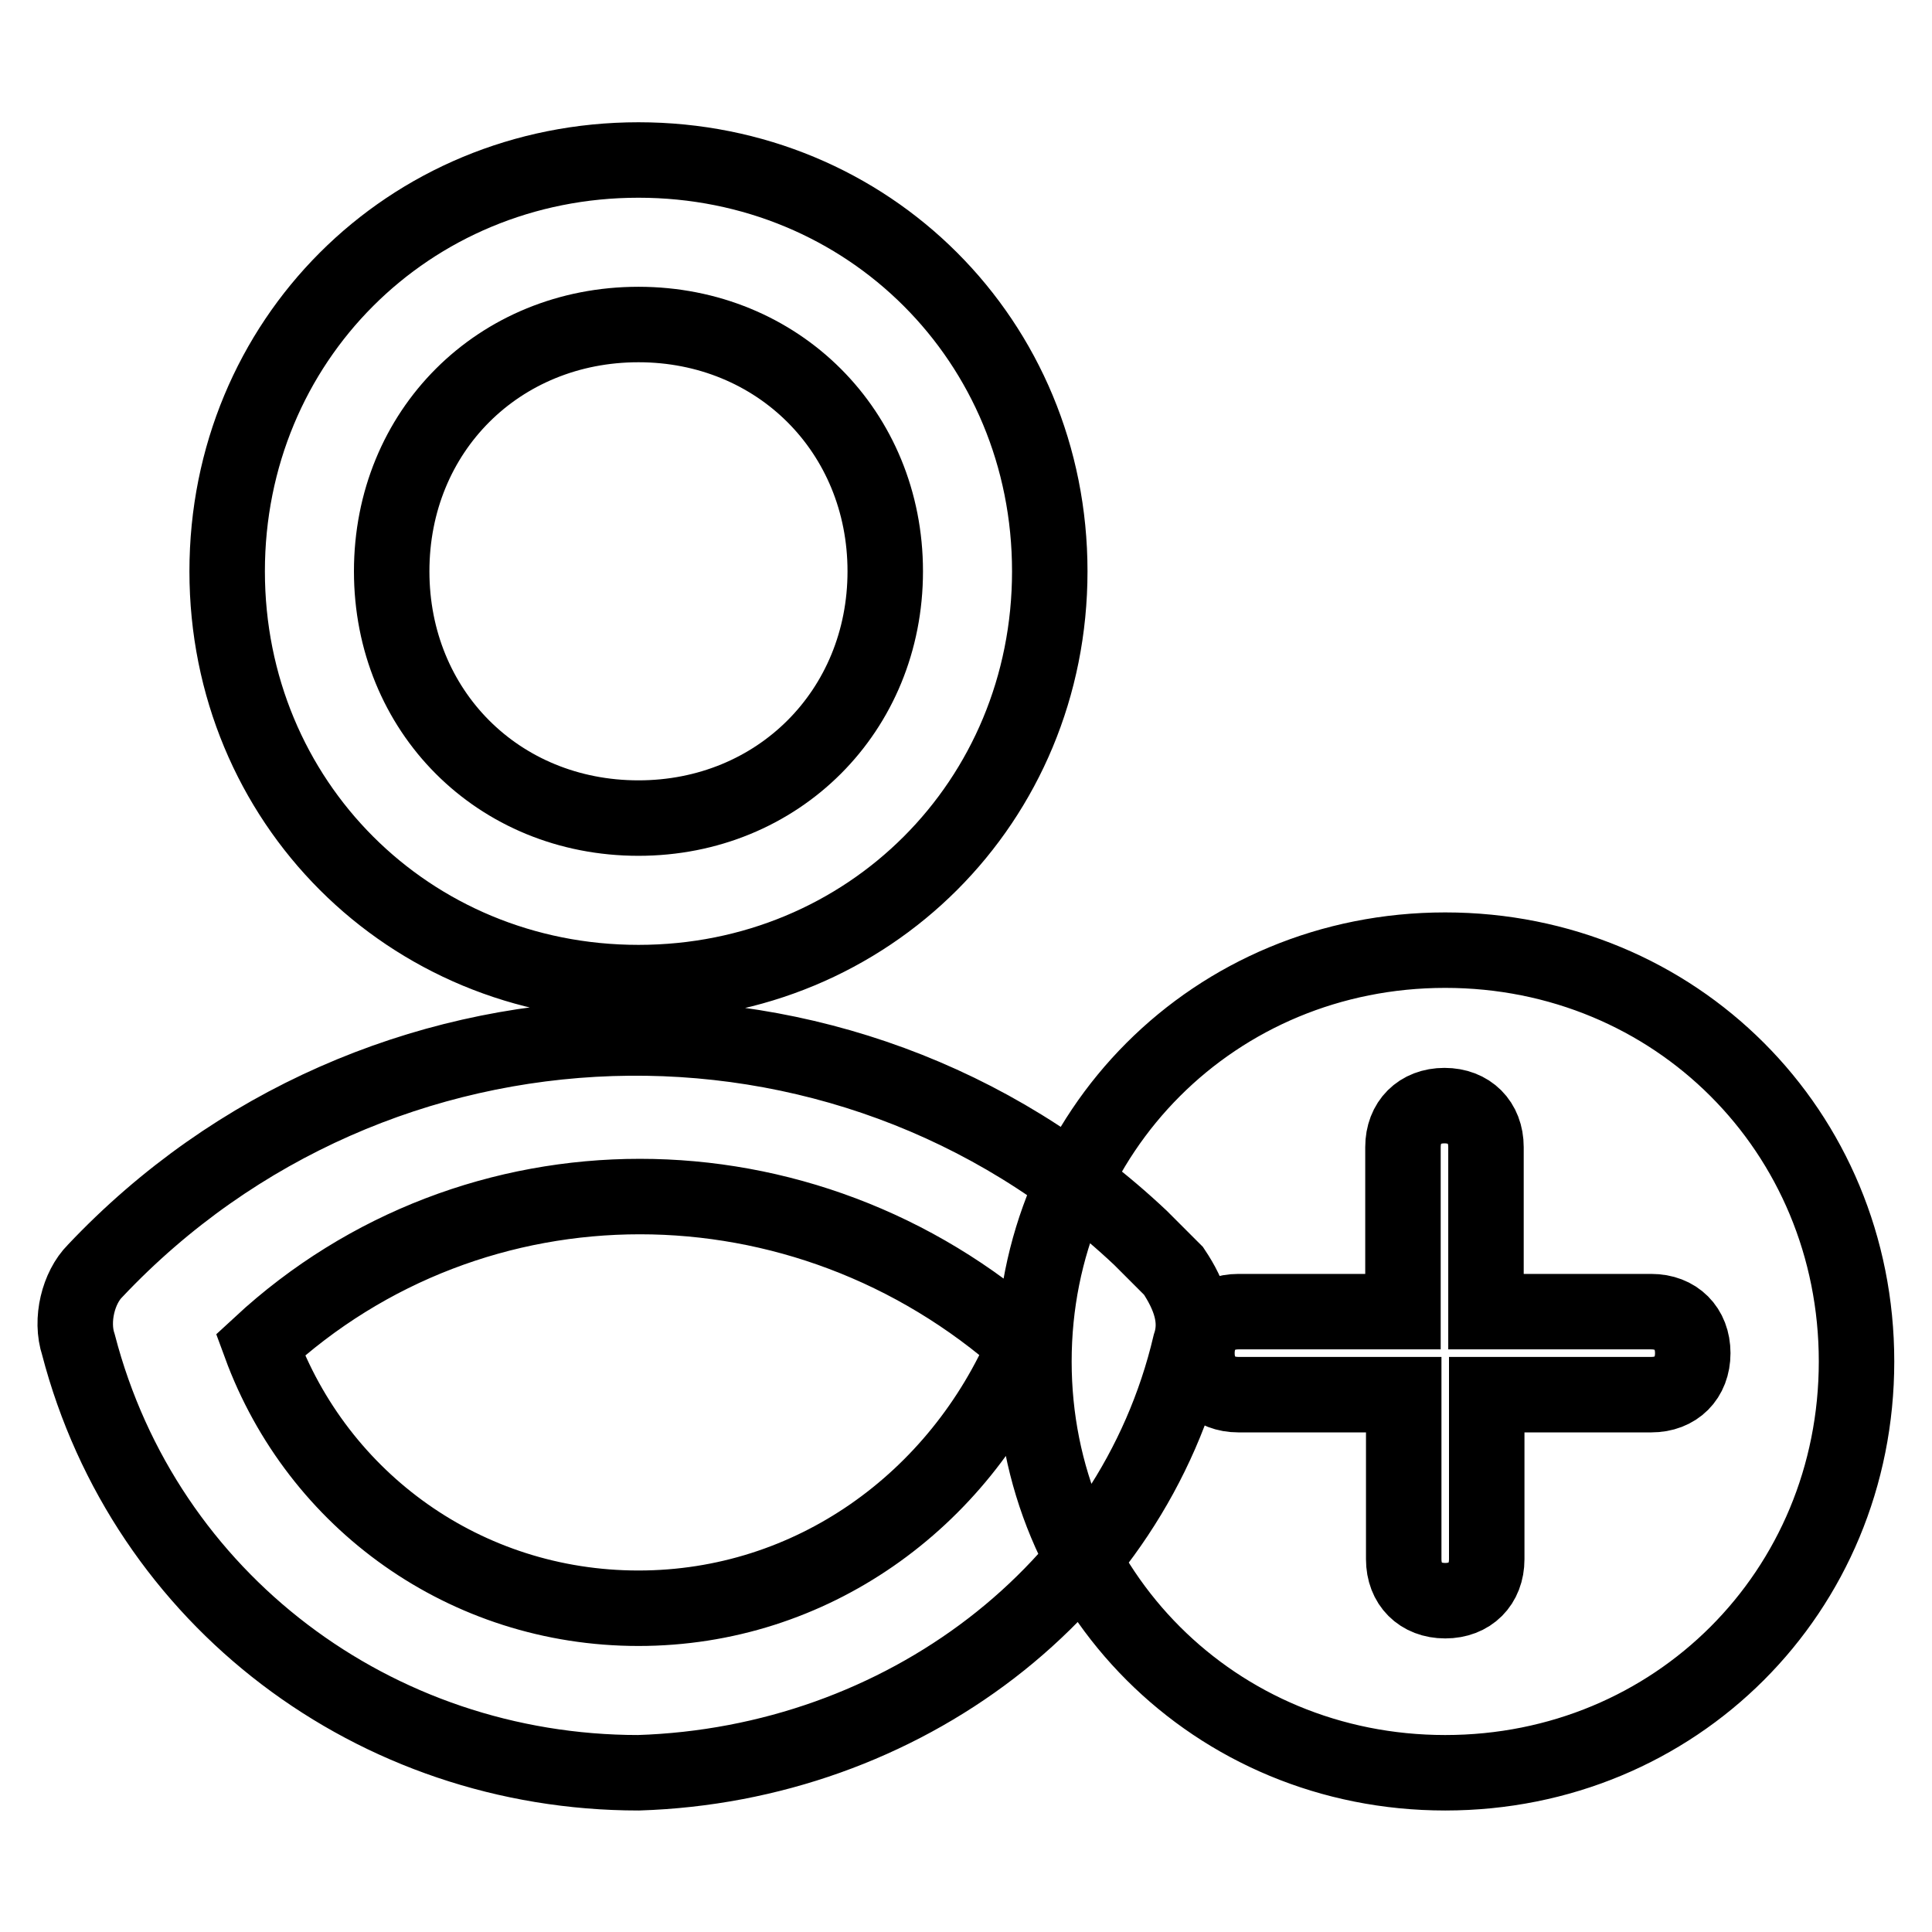 <?xml version="1.0" encoding="utf-8"?>
<!-- Svg Vector Icons : http://www.onlinewebfonts.com/icon -->
<!DOCTYPE svg PUBLIC "-//W3C//DTD SVG 1.1//EN" "http://www.w3.org/Graphics/SVG/1.1/DTD/svg11.dtd">
<svg version="1.1" xmlns="http://www.w3.org/2000/svg" xmlns:xlink="http://www.w3.org/1999/xlink" x="0px" y="0px" viewBox="0 0 256 256" enable-background="new 0 0 256 256" xml:space="preserve">
<g> <path stroke-width="10" fill-opacity="0" stroke="#000000"  d="M84.6,108.4c18.5,0,32.7-14.2,32.7-32.7c0-18.5-14.2-32.7-32.7-32.7S51.9,57.1,51.9,75.7 C51.9,94.2,66,108.4,84.6,108.4z M84.6,130.2c-30.5,0-54.5-24-54.5-54.5c0-30.5,24-54.5,54.5-54.5s54.5,24,54.5,54.5 C139.1,106.2,115.1,130.2,84.6,130.2z M84.6,213.1c22.9,0,42.5-14.2,51.3-34.9c-29.4-26.2-73.1-26.2-101.4,0 C42.1,198.9,61.7,213.1,84.6,213.1z M84.6,234.9c-34.9,0-65.4-22.9-74.2-56.7c-1.1-3.3,0-7.6,2.2-9.8 c37.1-39.3,99.2-41.4,138.5-4.4l4.4,4.4c2.2,3.3,3.3,6.5,2.2,9.8C150,210.9,119.5,233.8,84.6,234.9L84.6,234.9z M191.5,234.9 c-30.5,0-54.5-24-54.5-54.5s24-54.5,54.5-54.5c30.5,0,54.5,24,54.5,54.5S222,234.9,191.5,234.9z M196.9,173.8V152 c0-3.3-2.2-5.5-5.5-5.5s-5.5,2.2-5.5,5.5v21.8h-21.8c-3.3,0-5.5,2.2-5.5,5.5c0,3.3,2.2,5.5,5.5,5.5H186v21.8c0,3.3,2.2,5.5,5.5,5.5 s5.5-2.2,5.5-5.5v-21.8h21.8c3.3,0,5.5-2.2,5.5-5.5c0-3.3-2.2-5.5-5.5-5.5H196.9z"/></g>
</svg>